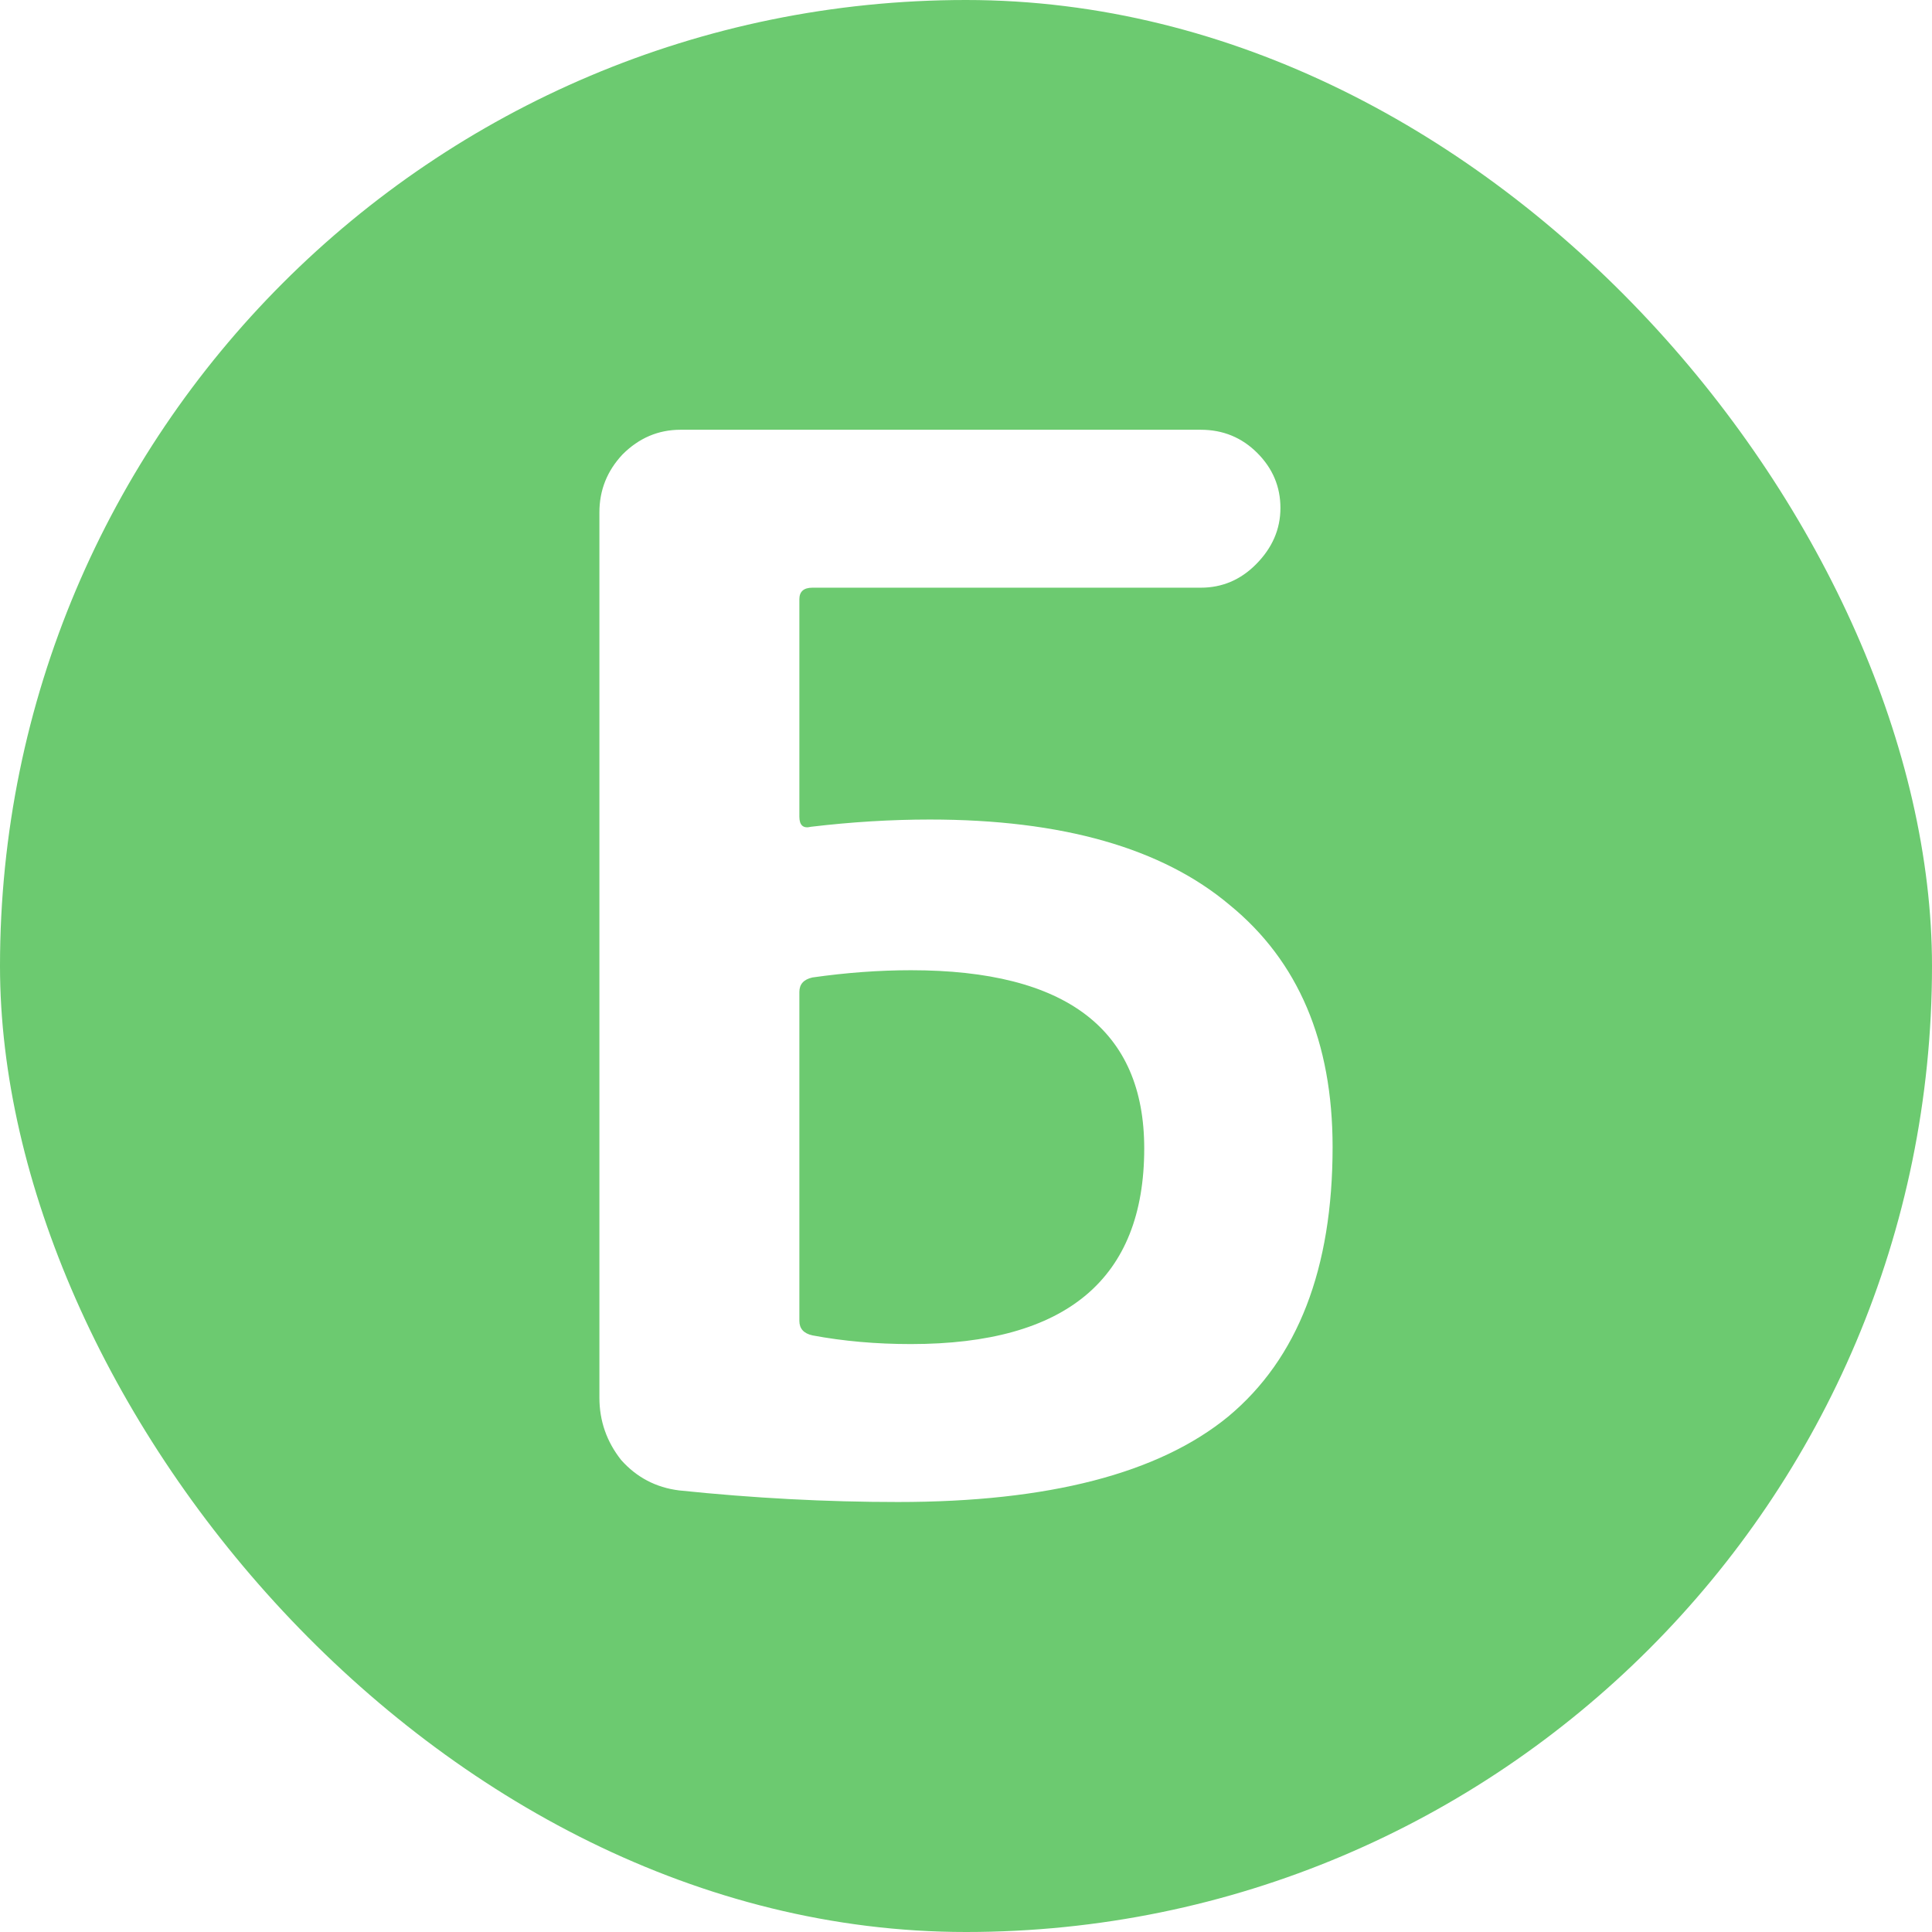 <svg width="16" height="16" viewBox="0 0 16 16" fill="none" xmlns="http://www.w3.org/2000/svg">
<rect width="16" height="16" rx="8" fill="#6CCA70"/>
<g filter="url(#filter0_d_16452_105095)">
<path d="M6.62 8.215V10.939C6.62 11.003 6.656 11.043 6.728 11.059C6.984 11.107 7.256 11.131 7.544 11.131C8.832 11.131 9.476 10.591 9.476 9.511C9.476 8.527 8.832 8.035 7.544 8.035C7.28 8.035 7.008 8.055 6.728 8.095C6.656 8.111 6.62 8.151 6.62 8.215ZM5.624 12.343C5.432 12.319 5.272 12.235 5.144 12.091C5.024 11.939 4.964 11.767 4.964 11.575V4.243C4.964 4.059 5.028 3.899 5.156 3.763C5.292 3.627 5.452 3.559 5.636 3.559H9.944C10.128 3.559 10.284 3.623 10.412 3.751C10.54 3.879 10.604 4.031 10.604 4.207C10.604 4.383 10.536 4.539 10.4 4.675C10.272 4.803 10.12 4.867 9.944 4.867H6.728C6.656 4.867 6.62 4.899 6.62 4.963V6.763C6.62 6.835 6.652 6.863 6.716 6.847C7.052 6.807 7.38 6.787 7.7 6.787C8.796 6.787 9.624 7.023 10.184 7.495C10.752 7.959 11.036 8.627 11.036 9.499C11.036 10.507 10.748 11.251 10.172 11.731C9.596 12.203 8.684 12.439 7.436 12.439C6.844 12.439 6.24 12.407 5.624 12.343Z" fill="white"/>
</g>
<defs>
<filter id="filter0_d_16452_105095" x="2.564" y="1.159" width="10.872" height="13.679" filterUnits="userSpaceOnUse" color-interpolation-filters="sRGB">
<feFlood flood-opacity="0" result="BackgroundImageFix"/>
<feColorMatrix in="SourceAlpha" type="matrix" values="0 0 0 0 0 0 0 0 0 0 0 0 0 0 0 0 0 0 127 0" result="hardAlpha"/>
<feOffset/>
<feGaussianBlur stdDeviation="1.2"/>
<feComposite in2="hardAlpha" operator="out"/>
<feColorMatrix type="matrix" values="0 0 0 0 0.124 0 0 0 0 0.403 0 0 0 0 0.136 0 0 0 0.5 0"/>
<feBlend mode="normal" in2="BackgroundImageFix" result="effect1_dropShadow_16452_105095"/>
<feBlend mode="normal" in="SourceGraphic" in2="effect1_dropShadow_16452_105095" result="shape"/>
</filter>
</defs>
</svg>
